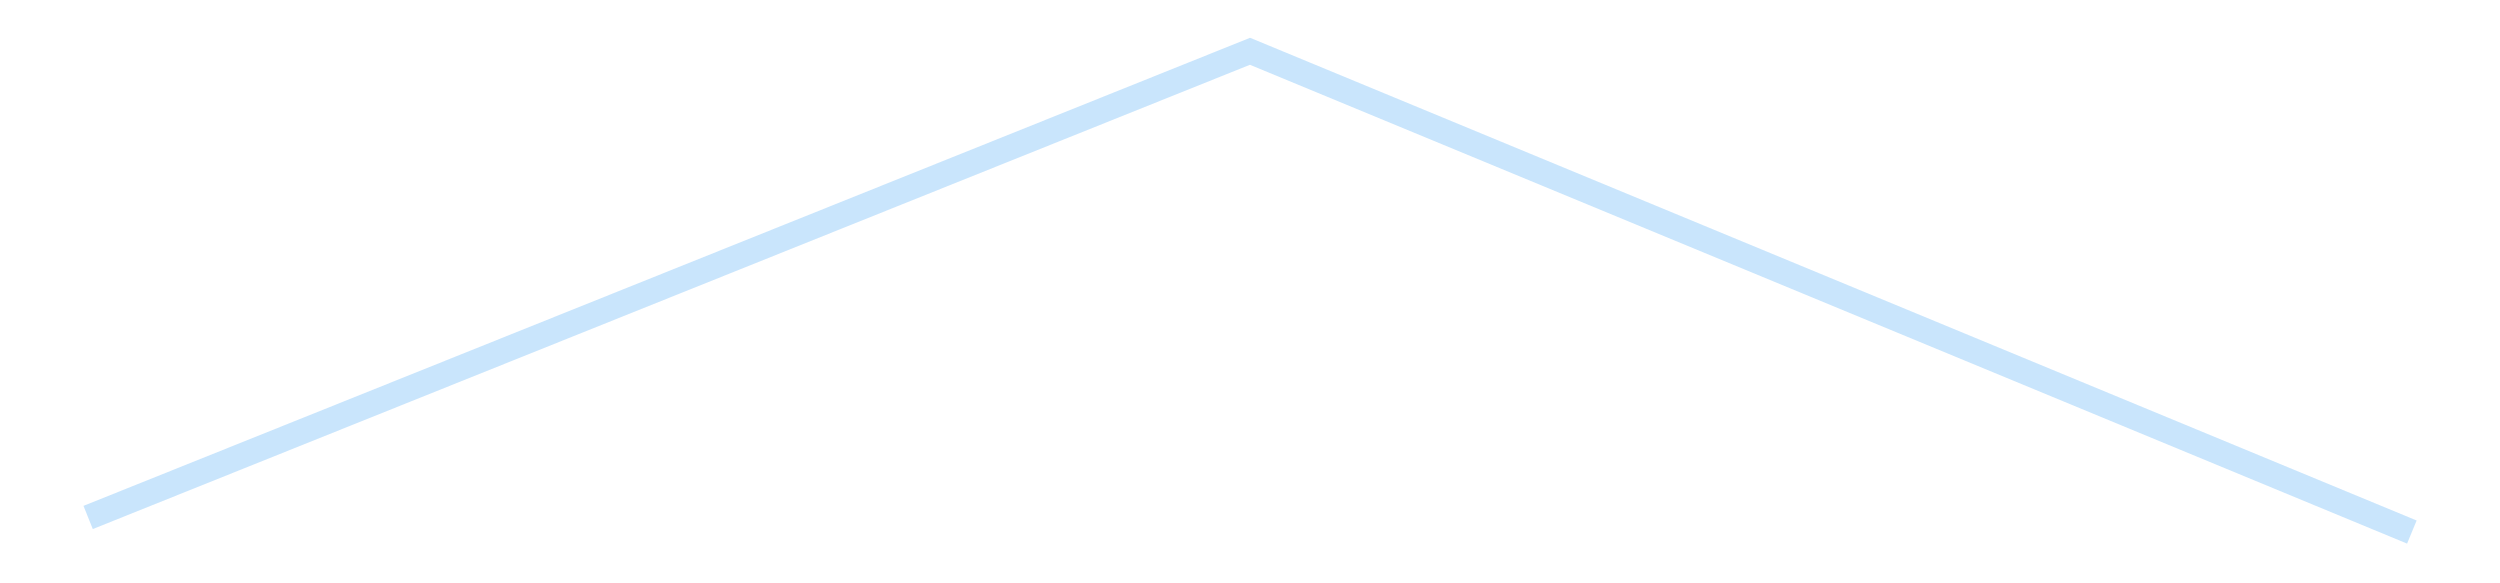 <?xml version='1.0' encoding='utf-8'?>
<svg xmlns="http://www.w3.org/2000/svg" xmlns:xlink="http://www.w3.org/1999/xlink" id="chart-52799ff4-c629-47bf-9c31-9ee87aac7b86" class="pygal-chart pygal-sparkline" viewBox="0 0 300 70" width="300" height="70"><!--Generated with pygal 3.0.4 (lxml) ©Kozea 2012-2016 on 2025-08-24--><!--http://pygal.org--><!--http://github.com/Kozea/pygal--><defs><style type="text/css">#chart-52799ff4-c629-47bf-9c31-9ee87aac7b86{-webkit-user-select:none;-webkit-font-smoothing:antialiased;font-family:Consolas,"Liberation Mono",Menlo,Courier,monospace}#chart-52799ff4-c629-47bf-9c31-9ee87aac7b86 .title{font-family:Consolas,"Liberation Mono",Menlo,Courier,monospace;font-size:16px}#chart-52799ff4-c629-47bf-9c31-9ee87aac7b86 .legends .legend text{font-family:Consolas,"Liberation Mono",Menlo,Courier,monospace;font-size:14px}#chart-52799ff4-c629-47bf-9c31-9ee87aac7b86 .axis text{font-family:Consolas,"Liberation Mono",Menlo,Courier,monospace;font-size:10px}#chart-52799ff4-c629-47bf-9c31-9ee87aac7b86 .axis text.major{font-family:Consolas,"Liberation Mono",Menlo,Courier,monospace;font-size:10px}#chart-52799ff4-c629-47bf-9c31-9ee87aac7b86 .text-overlay text.value{font-family:Consolas,"Liberation Mono",Menlo,Courier,monospace;font-size:16px}#chart-52799ff4-c629-47bf-9c31-9ee87aac7b86 .text-overlay text.label{font-family:Consolas,"Liberation Mono",Menlo,Courier,monospace;font-size:10px}#chart-52799ff4-c629-47bf-9c31-9ee87aac7b86 .tooltip{font-family:Consolas,"Liberation Mono",Menlo,Courier,monospace;font-size:14px}#chart-52799ff4-c629-47bf-9c31-9ee87aac7b86 text.no_data{font-family:Consolas,"Liberation Mono",Menlo,Courier,monospace;font-size:64px}
#chart-52799ff4-c629-47bf-9c31-9ee87aac7b86{background-color:transparent}#chart-52799ff4-c629-47bf-9c31-9ee87aac7b86 path,#chart-52799ff4-c629-47bf-9c31-9ee87aac7b86 line,#chart-52799ff4-c629-47bf-9c31-9ee87aac7b86 rect,#chart-52799ff4-c629-47bf-9c31-9ee87aac7b86 circle{-webkit-transition:150ms;-moz-transition:150ms;transition:150ms}#chart-52799ff4-c629-47bf-9c31-9ee87aac7b86 .graph &gt; .background{fill:transparent}#chart-52799ff4-c629-47bf-9c31-9ee87aac7b86 .plot &gt; .background{fill:transparent}#chart-52799ff4-c629-47bf-9c31-9ee87aac7b86 .graph{fill:rgba(0,0,0,.87)}#chart-52799ff4-c629-47bf-9c31-9ee87aac7b86 text.no_data{fill:rgba(0,0,0,1)}#chart-52799ff4-c629-47bf-9c31-9ee87aac7b86 .title{fill:rgba(0,0,0,1)}#chart-52799ff4-c629-47bf-9c31-9ee87aac7b86 .legends .legend text{fill:rgba(0,0,0,.87)}#chart-52799ff4-c629-47bf-9c31-9ee87aac7b86 .legends .legend:hover text{fill:rgba(0,0,0,1)}#chart-52799ff4-c629-47bf-9c31-9ee87aac7b86 .axis .line{stroke:rgba(0,0,0,1)}#chart-52799ff4-c629-47bf-9c31-9ee87aac7b86 .axis .guide.line{stroke:rgba(0,0,0,.54)}#chart-52799ff4-c629-47bf-9c31-9ee87aac7b86 .axis .major.line{stroke:rgba(0,0,0,.87)}#chart-52799ff4-c629-47bf-9c31-9ee87aac7b86 .axis text.major{fill:rgba(0,0,0,1)}#chart-52799ff4-c629-47bf-9c31-9ee87aac7b86 .axis.y .guides:hover .guide.line,#chart-52799ff4-c629-47bf-9c31-9ee87aac7b86 .line-graph .axis.x .guides:hover .guide.line,#chart-52799ff4-c629-47bf-9c31-9ee87aac7b86 .stackedline-graph .axis.x .guides:hover .guide.line,#chart-52799ff4-c629-47bf-9c31-9ee87aac7b86 .xy-graph .axis.x .guides:hover .guide.line{stroke:rgba(0,0,0,1)}#chart-52799ff4-c629-47bf-9c31-9ee87aac7b86 .axis .guides:hover text{fill:rgba(0,0,0,1)}#chart-52799ff4-c629-47bf-9c31-9ee87aac7b86 .reactive{fill-opacity:.7;stroke-opacity:.8;stroke-width:3}#chart-52799ff4-c629-47bf-9c31-9ee87aac7b86 .ci{stroke:rgba(0,0,0,.87)}#chart-52799ff4-c629-47bf-9c31-9ee87aac7b86 .reactive.active,#chart-52799ff4-c629-47bf-9c31-9ee87aac7b86 .active .reactive{fill-opacity:.8;stroke-opacity:.9;stroke-width:4}#chart-52799ff4-c629-47bf-9c31-9ee87aac7b86 .ci .reactive.active{stroke-width:1.5}#chart-52799ff4-c629-47bf-9c31-9ee87aac7b86 .series text{fill:rgba(0,0,0,1)}#chart-52799ff4-c629-47bf-9c31-9ee87aac7b86 .tooltip rect{fill:transparent;stroke:rgba(0,0,0,1);-webkit-transition:opacity 150ms;-moz-transition:opacity 150ms;transition:opacity 150ms}#chart-52799ff4-c629-47bf-9c31-9ee87aac7b86 .tooltip .label{fill:rgba(0,0,0,.87)}#chart-52799ff4-c629-47bf-9c31-9ee87aac7b86 .tooltip .label{fill:rgba(0,0,0,.87)}#chart-52799ff4-c629-47bf-9c31-9ee87aac7b86 .tooltip .legend{font-size:.8em;fill:rgba(0,0,0,.54)}#chart-52799ff4-c629-47bf-9c31-9ee87aac7b86 .tooltip .x_label{font-size:.6em;fill:rgba(0,0,0,1)}#chart-52799ff4-c629-47bf-9c31-9ee87aac7b86 .tooltip .xlink{font-size:.5em;text-decoration:underline}#chart-52799ff4-c629-47bf-9c31-9ee87aac7b86 .tooltip .value{font-size:1.5em}#chart-52799ff4-c629-47bf-9c31-9ee87aac7b86 .bound{font-size:.5em}#chart-52799ff4-c629-47bf-9c31-9ee87aac7b86 .max-value{font-size:.75em;fill:rgba(0,0,0,.54)}#chart-52799ff4-c629-47bf-9c31-9ee87aac7b86 .map-element{fill:transparent;stroke:rgba(0,0,0,.54) !important}#chart-52799ff4-c629-47bf-9c31-9ee87aac7b86 .map-element .reactive{fill-opacity:inherit;stroke-opacity:inherit}#chart-52799ff4-c629-47bf-9c31-9ee87aac7b86 .color-0,#chart-52799ff4-c629-47bf-9c31-9ee87aac7b86 .color-0 a:visited{stroke:#bbdefb;fill:#bbdefb}#chart-52799ff4-c629-47bf-9c31-9ee87aac7b86 .text-overlay .color-0 text{fill:black}
#chart-52799ff4-c629-47bf-9c31-9ee87aac7b86 text.no_data{text-anchor:middle}#chart-52799ff4-c629-47bf-9c31-9ee87aac7b86 .guide.line{fill:none}#chart-52799ff4-c629-47bf-9c31-9ee87aac7b86 .centered{text-anchor:middle}#chart-52799ff4-c629-47bf-9c31-9ee87aac7b86 .title{text-anchor:middle}#chart-52799ff4-c629-47bf-9c31-9ee87aac7b86 .legends .legend text{fill-opacity:1}#chart-52799ff4-c629-47bf-9c31-9ee87aac7b86 .axis.x text{text-anchor:middle}#chart-52799ff4-c629-47bf-9c31-9ee87aac7b86 .axis.x:not(.web) text[transform]{text-anchor:start}#chart-52799ff4-c629-47bf-9c31-9ee87aac7b86 .axis.x:not(.web) text[transform].backwards{text-anchor:end}#chart-52799ff4-c629-47bf-9c31-9ee87aac7b86 .axis.y text{text-anchor:end}#chart-52799ff4-c629-47bf-9c31-9ee87aac7b86 .axis.y text[transform].backwards{text-anchor:start}#chart-52799ff4-c629-47bf-9c31-9ee87aac7b86 .axis.y2 text{text-anchor:start}#chart-52799ff4-c629-47bf-9c31-9ee87aac7b86 .axis.y2 text[transform].backwards{text-anchor:end}#chart-52799ff4-c629-47bf-9c31-9ee87aac7b86 .axis .guide.line{stroke-dasharray:4,4;stroke:black}#chart-52799ff4-c629-47bf-9c31-9ee87aac7b86 .axis .major.guide.line{stroke-dasharray:6,6;stroke:black}#chart-52799ff4-c629-47bf-9c31-9ee87aac7b86 .horizontal .axis.y .guide.line,#chart-52799ff4-c629-47bf-9c31-9ee87aac7b86 .horizontal .axis.y2 .guide.line,#chart-52799ff4-c629-47bf-9c31-9ee87aac7b86 .vertical .axis.x .guide.line{opacity:0}#chart-52799ff4-c629-47bf-9c31-9ee87aac7b86 .horizontal .axis.always_show .guide.line,#chart-52799ff4-c629-47bf-9c31-9ee87aac7b86 .vertical .axis.always_show .guide.line{opacity:1 !important}#chart-52799ff4-c629-47bf-9c31-9ee87aac7b86 .axis.y .guides:hover .guide.line,#chart-52799ff4-c629-47bf-9c31-9ee87aac7b86 .axis.y2 .guides:hover .guide.line,#chart-52799ff4-c629-47bf-9c31-9ee87aac7b86 .axis.x .guides:hover .guide.line{opacity:1}#chart-52799ff4-c629-47bf-9c31-9ee87aac7b86 .axis .guides:hover text{opacity:1}#chart-52799ff4-c629-47bf-9c31-9ee87aac7b86 .nofill{fill:none}#chart-52799ff4-c629-47bf-9c31-9ee87aac7b86 .subtle-fill{fill-opacity:.2}#chart-52799ff4-c629-47bf-9c31-9ee87aac7b86 .dot{stroke-width:1px;fill-opacity:1;stroke-opacity:1}#chart-52799ff4-c629-47bf-9c31-9ee87aac7b86 .dot.active{stroke-width:5px}#chart-52799ff4-c629-47bf-9c31-9ee87aac7b86 .dot.negative{fill:transparent}#chart-52799ff4-c629-47bf-9c31-9ee87aac7b86 text,#chart-52799ff4-c629-47bf-9c31-9ee87aac7b86 tspan{stroke:none !important}#chart-52799ff4-c629-47bf-9c31-9ee87aac7b86 .series text.active{opacity:1}#chart-52799ff4-c629-47bf-9c31-9ee87aac7b86 .tooltip rect{fill-opacity:.95;stroke-width:.5}#chart-52799ff4-c629-47bf-9c31-9ee87aac7b86 .tooltip text{fill-opacity:1}#chart-52799ff4-c629-47bf-9c31-9ee87aac7b86 .showable{visibility:hidden}#chart-52799ff4-c629-47bf-9c31-9ee87aac7b86 .showable.shown{visibility:visible}#chart-52799ff4-c629-47bf-9c31-9ee87aac7b86 .gauge-background{fill:rgba(229,229,229,1);stroke:none}#chart-52799ff4-c629-47bf-9c31-9ee87aac7b86 .bg-lines{stroke:transparent;stroke-width:2px}</style><script type="text/javascript">window.pygal = window.pygal || {};window.pygal.config = window.pygal.config || {};window.pygal.config['52799ff4-c629-47bf-9c31-9ee87aac7b86'] = {"allow_interruptions": false, "box_mode": "extremes", "classes": ["pygal-chart", "pygal-sparkline"], "css": ["file://style.css", "file://graph.css"], "defs": [], "disable_xml_declaration": false, "dots_size": 2.5, "dynamic_print_values": false, "explicit_size": true, "fill": false, "force_uri_protocol": "https", "formatter": null, "half_pie": false, "height": 70, "include_x_axis": false, "inner_radius": 0, "interpolate": null, "interpolation_parameters": {}, "interpolation_precision": 250, "inverse_y_axis": false, "js": [], "legend_at_bottom": false, "legend_at_bottom_columns": null, "legend_box_size": 12, "logarithmic": false, "margin": 5, "margin_bottom": null, "margin_left": null, "margin_right": null, "margin_top": null, "max_scale": 2, "min_scale": 1, "missing_value_fill_truncation": "x", "no_data_text": "", "no_prefix": false, "order_min": null, "pretty_print": false, "print_labels": false, "print_values": false, "print_values_position": "center", "print_zeroes": true, "range": null, "rounded_bars": null, "secondary_range": null, "show_dots": false, "show_legend": false, "show_minor_x_labels": true, "show_minor_y_labels": true, "show_only_major_dots": false, "show_x_guides": false, "show_x_labels": false, "show_y_guides": true, "show_y_labels": false, "spacing": 0, "stack_from_top": false, "strict": false, "stroke": true, "stroke_style": null, "style": {"background": "transparent", "ci_colors": [], "colors": ["#bbdefb"], "dot_opacity": "1", "font_family": "Consolas, \"Liberation Mono\", Menlo, Courier, monospace", "foreground": "rgba(0, 0, 0, .87)", "foreground_strong": "rgba(0, 0, 0, 1)", "foreground_subtle": "rgba(0, 0, 0, .54)", "guide_stroke_color": "black", "guide_stroke_dasharray": "4,4", "label_font_family": "Consolas, \"Liberation Mono\", Menlo, Courier, monospace", "label_font_size": 10, "legend_font_family": "Consolas, \"Liberation Mono\", Menlo, Courier, monospace", "legend_font_size": 14, "major_guide_stroke_color": "black", "major_guide_stroke_dasharray": "6,6", "major_label_font_family": "Consolas, \"Liberation Mono\", Menlo, Courier, monospace", "major_label_font_size": 10, "no_data_font_family": "Consolas, \"Liberation Mono\", Menlo, Courier, monospace", "no_data_font_size": 64, "opacity": ".7", "opacity_hover": ".8", "plot_background": "transparent", "stroke_opacity": ".8", "stroke_opacity_hover": ".9", "stroke_width": 3, "stroke_width_hover": "4", "title_font_family": "Consolas, \"Liberation Mono\", Menlo, Courier, monospace", "title_font_size": 16, "tooltip_font_family": "Consolas, \"Liberation Mono\", Menlo, Courier, monospace", "tooltip_font_size": 14, "transition": "150ms", "value_background": "rgba(229, 229, 229, 1)", "value_colors": [], "value_font_family": "Consolas, \"Liberation Mono\", Menlo, Courier, monospace", "value_font_size": 16, "value_label_font_family": "Consolas, \"Liberation Mono\", Menlo, Courier, monospace", "value_label_font_size": 10}, "title": null, "tooltip_border_radius": 0, "tooltip_fancy_mode": true, "truncate_label": null, "truncate_legend": null, "width": 300, "x_label_rotation": 0, "x_labels": null, "x_labels_major": null, "x_labels_major_count": null, "x_labels_major_every": null, "x_title": null, "xrange": null, "y_label_rotation": 0, "y_labels": null, "y_labels_major": null, "y_labels_major_count": null, "y_labels_major_every": null, "y_title": null, "zero": 0, "legends": [""]}</script></defs><title>Pygal</title><g class="graph line-graph vertical"><rect x="0" y="0" width="300" height="70" class="background"/><g transform="translate(5, 5)" class="plot"><rect x="0" y="0" width="290" height="60" class="background"/><g class="series serie-0 color-0"><path d="M5.577 57.094 L145 1.154 284.423 58.846" class="line reactive nofill"/></g></g><g class="titles"/><g transform="translate(5, 5)" class="plot overlay"><g class="series serie-0 color-0"/></g><g transform="translate(5, 5)" class="plot text-overlay"><g class="series serie-0 color-0"/></g><g transform="translate(5, 5)" class="plot tooltip-overlay"><g transform="translate(0 0)" style="opacity: 0" class="tooltip"><rect rx="0" ry="0" width="0" height="0" class="tooltip-box"/><g class="text"/></g></g></g></svg>